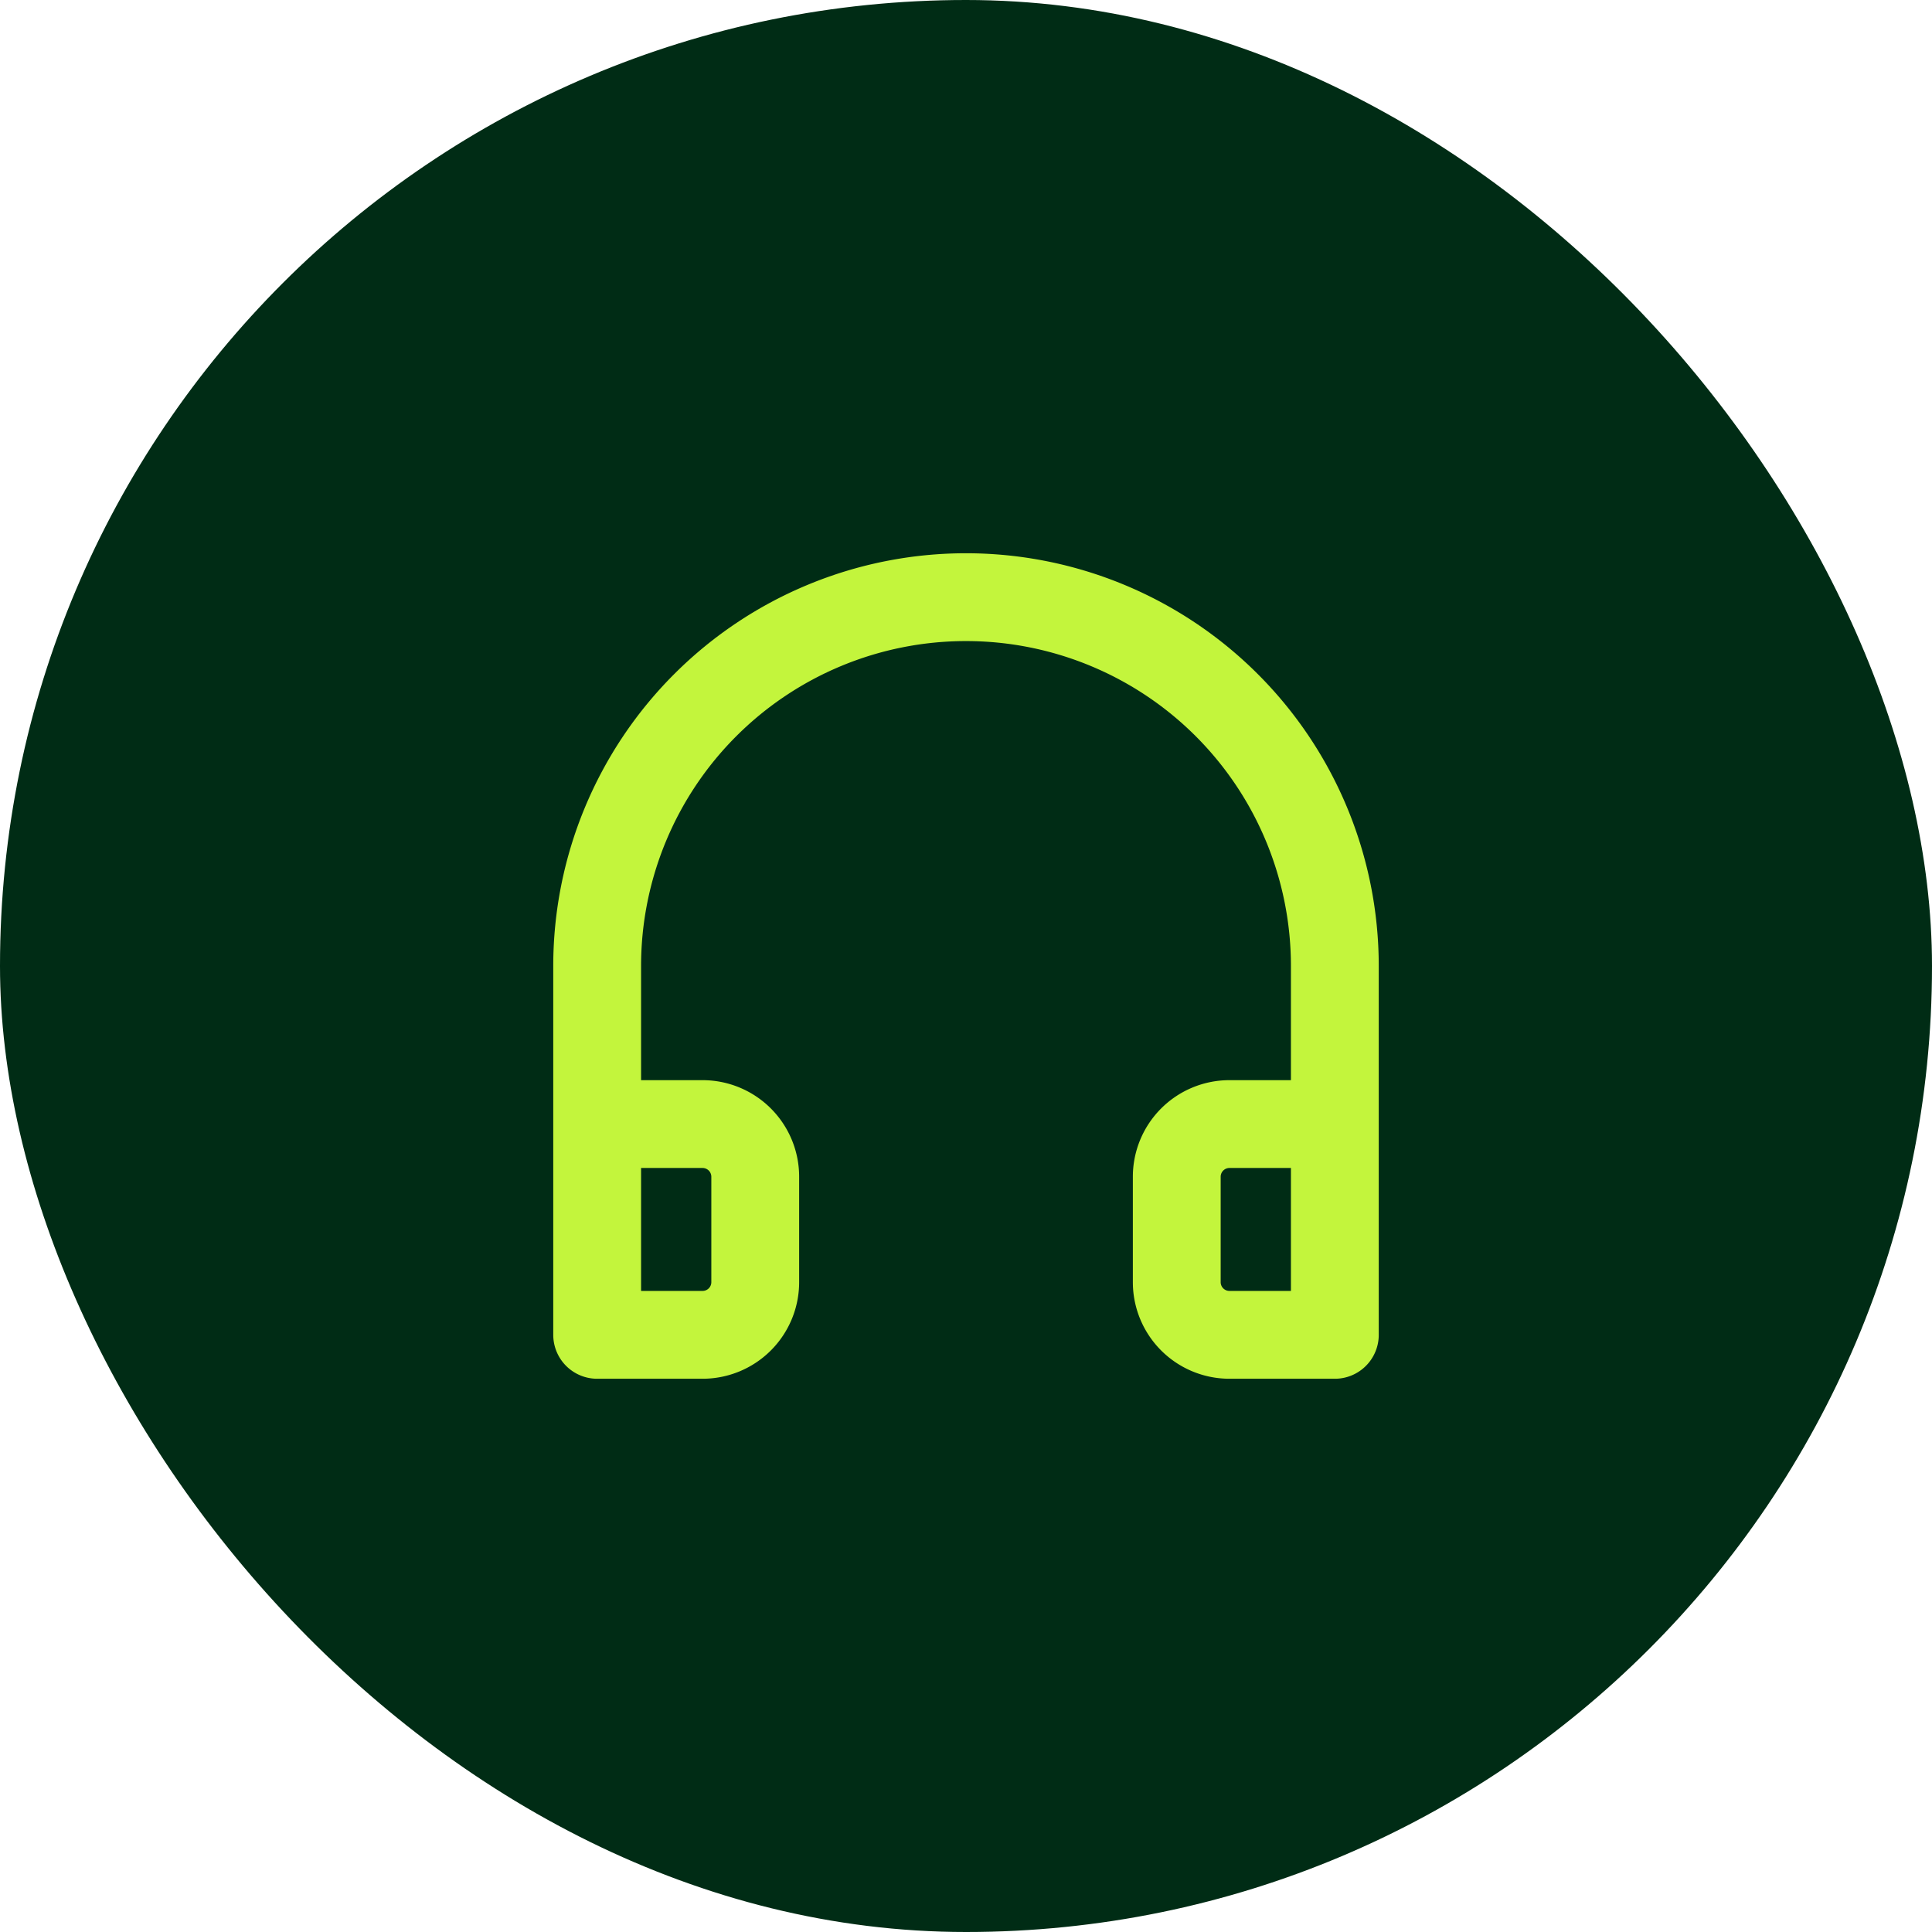 <svg xmlns="http://www.w3.org/2000/svg" width="44" height="44" fill="none"><rect width="44" height="44" fill="#002C15" rx="22"/><path stroke="#C3F53C" stroke-linejoin="round" stroke-width="2" d="M13.6 25.6H16a1.2 1.2 0 0 1 1.2 1.2v2.4a1.2 1.2 0 0 1-1.2 1.2h-2.4V22a8.4 8.4 0 1 1 16.8 0v8.4H28a1.2 1.2 0 0 1-1.2-1.2v-2.4a1.2 1.2 0 0 1 1.2-1.2h2.4"/></svg>